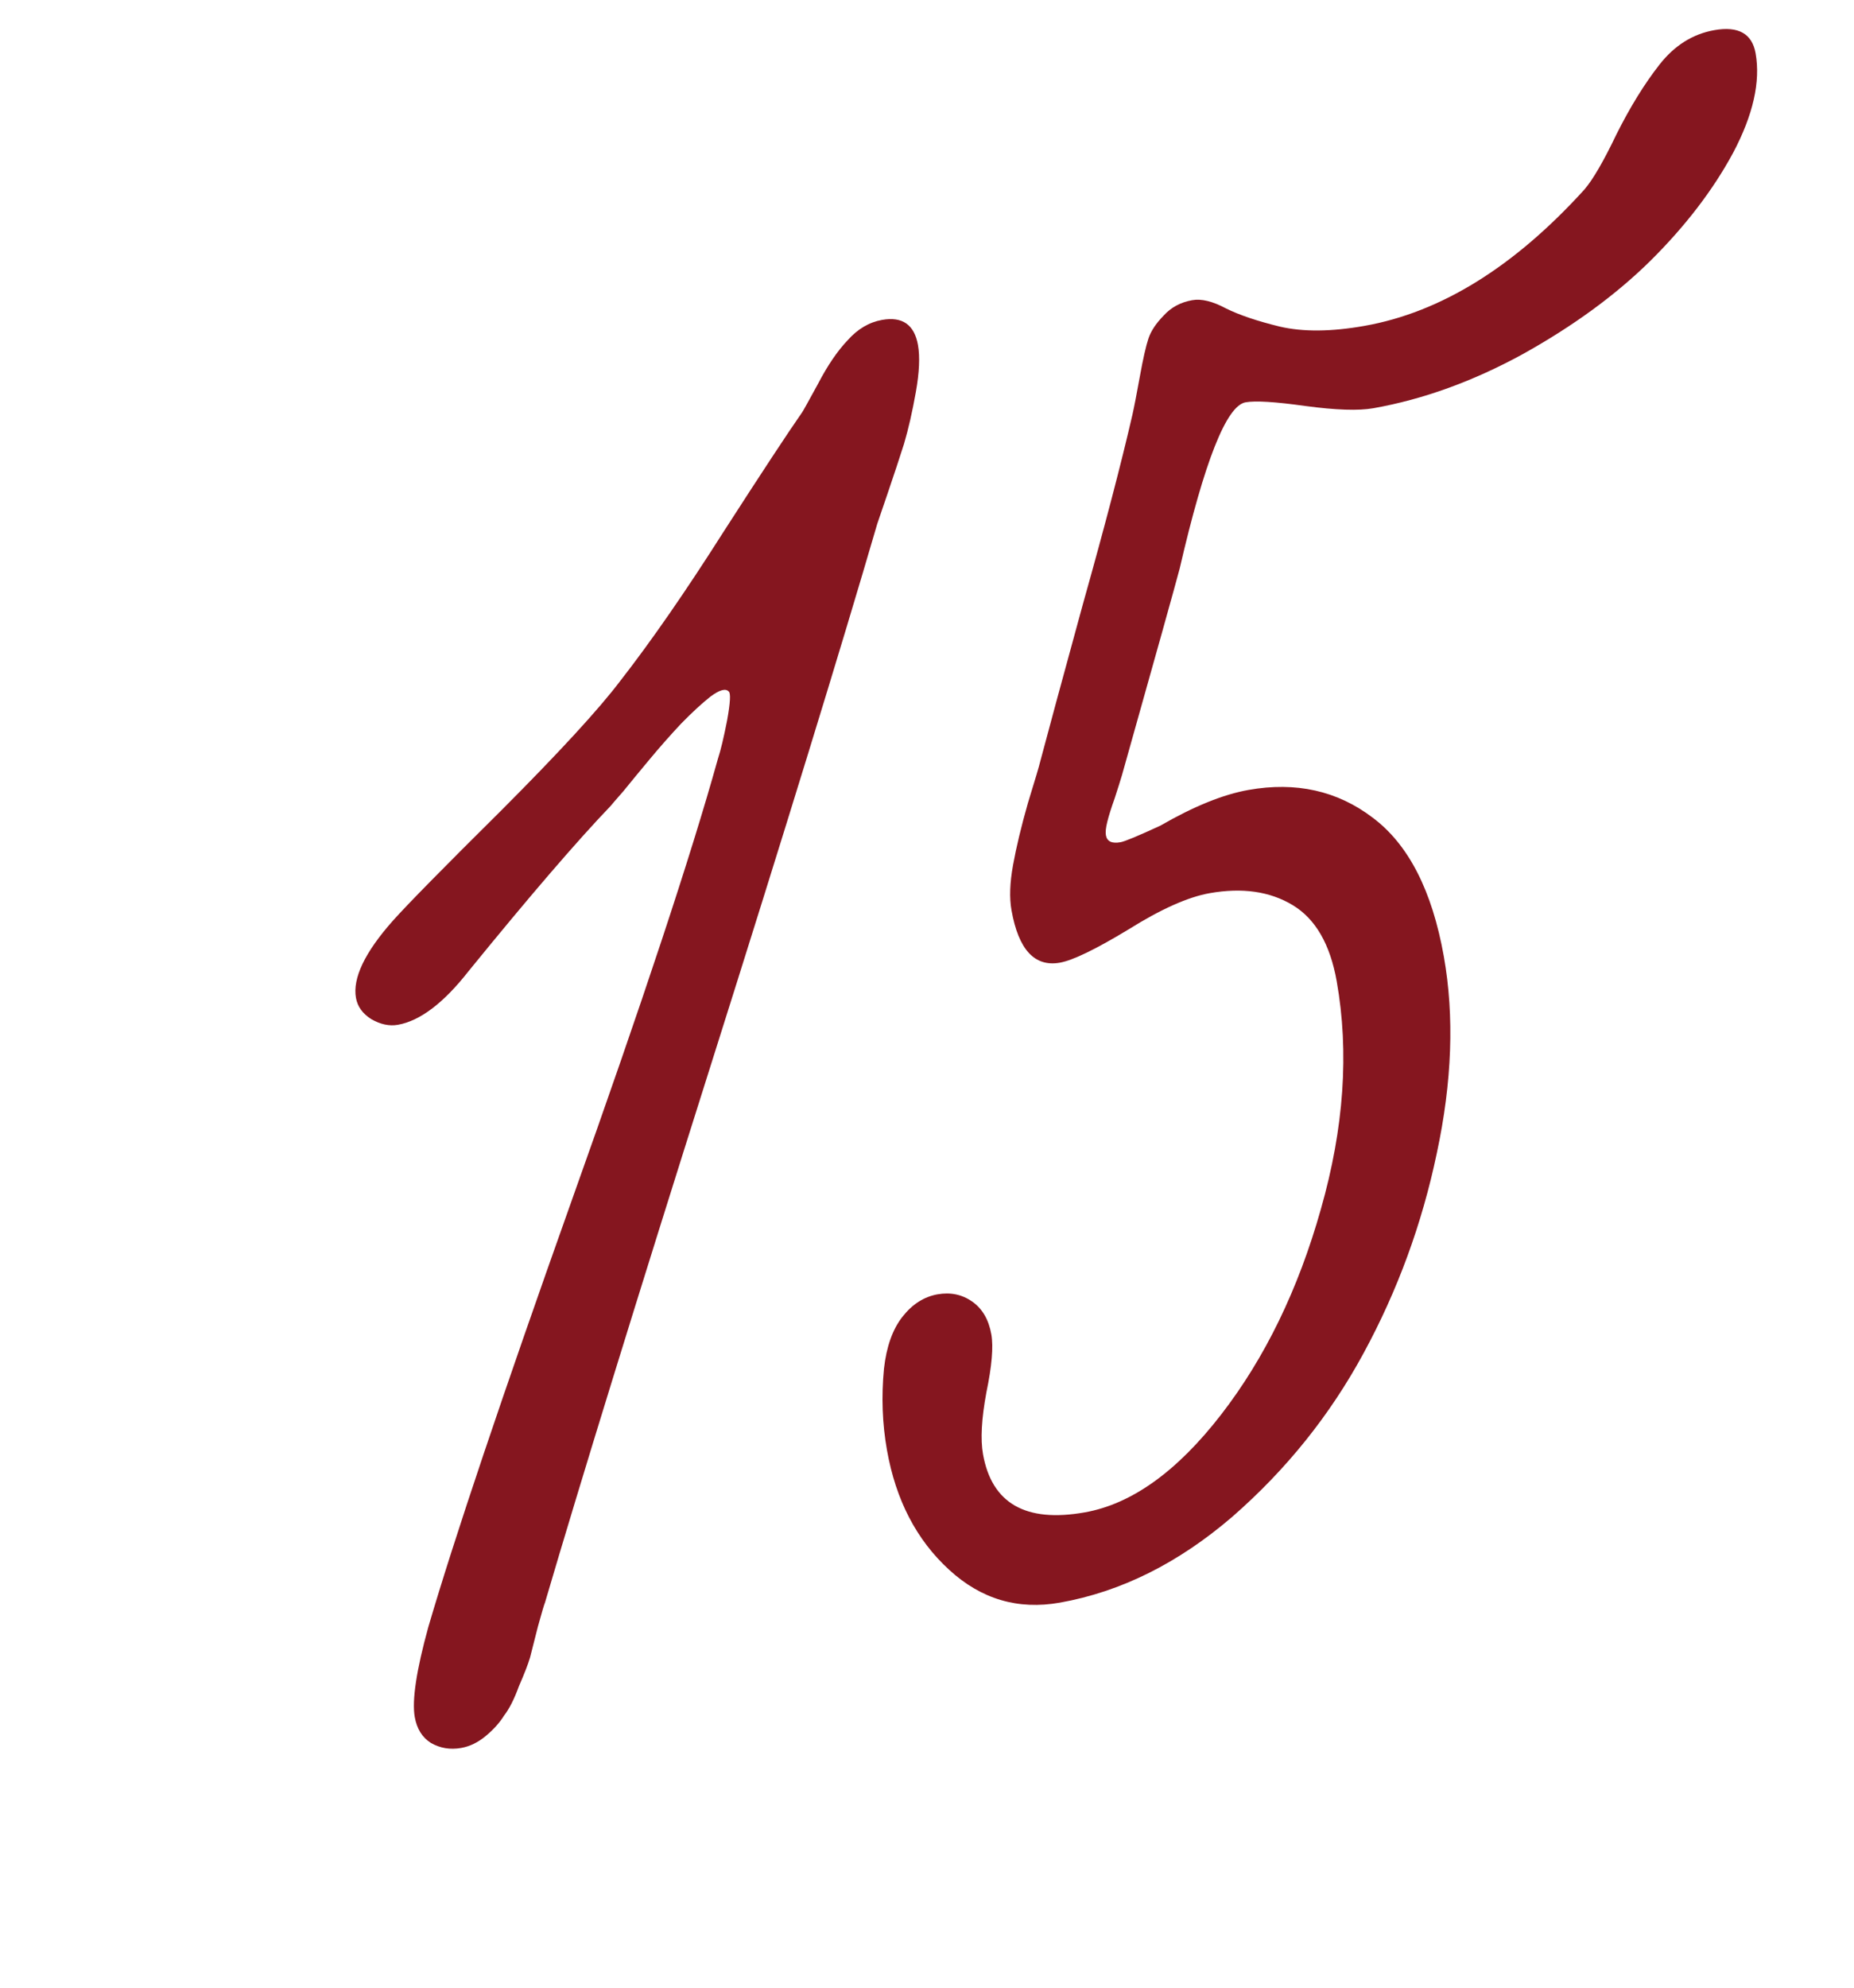 <?xml version="1.0" encoding="UTF-8"?> <svg xmlns="http://www.w3.org/2000/svg" width="84" height="90" viewBox="0 0 84 90" fill="none"><g clip-path="url(#clip0_102_31)"><path d="M41.591 15.622C41.685 16.152 41.653 16.863 41.494 17.755C41.335 18.647 41.157 19.427 40.959 20.096C40.756 20.736 40.503 21.501 40.2 22.389L39.745 23.722C38.08 29.43 35.559 37.622 32.183 48.297C28.807 58.972 26.311 67.058 24.695 72.555C24.654 72.649 24.546 73.014 24.371 73.65C24.218 74.252 24.1 74.719 24.015 75.051C23.925 75.355 23.757 75.788 23.511 76.35C23.298 76.935 23.074 77.377 22.839 77.678C22.638 78.002 22.361 78.31 22.01 78.602C21.659 78.895 21.288 79.076 20.897 79.145C20.395 79.234 19.935 79.157 19.518 78.915C19.128 78.667 18.887 78.278 18.792 77.748C18.659 76.994 18.864 75.633 19.407 73.666C20.573 69.688 22.741 63.243 25.912 54.332C29.105 45.388 31.308 38.735 32.522 34.374C32.653 33.977 32.793 33.39 32.944 32.615C33.089 31.812 33.113 31.376 33.014 31.307C32.873 31.16 32.599 31.237 32.192 31.539C31.813 31.837 31.367 32.247 30.855 32.77C30.371 33.287 29.904 33.816 29.453 34.357C29.001 34.898 28.599 35.386 28.244 35.824C27.885 36.233 27.694 36.454 27.671 36.487C26.14 38.083 23.992 40.58 21.226 43.978C20.099 45.416 19.033 46.223 18.028 46.402C17.637 46.471 17.233 46.384 16.816 46.142C16.427 45.894 16.197 45.575 16.128 45.184C15.97 44.291 16.526 43.127 17.798 41.692C18.47 40.94 20.117 39.266 22.737 36.67C25.353 34.048 27.139 32.104 28.095 30.841C29.502 29.037 31.061 26.788 32.772 24.095C34.51 21.397 35.701 19.588 36.344 18.668C36.39 18.602 36.63 18.171 37.065 17.374C37.494 16.55 37.94 15.895 38.401 15.41C38.857 14.897 39.378 14.589 39.964 14.485C40.885 14.322 41.427 14.701 41.591 15.622ZM79.542 2.415C79.77 3.699 79.431 5.199 78.526 6.914C77.616 8.601 76.365 10.233 74.774 11.811C73.205 13.356 71.281 14.762 69.001 16.03C66.744 17.265 64.485 18.083 62.224 18.484C61.554 18.603 60.526 18.569 59.14 18.383C57.782 18.192 56.88 18.136 56.433 18.216C55.568 18.369 54.573 20.877 53.449 25.741C53.242 26.526 52.37 29.646 50.833 35.1C50.761 35.344 50.65 35.694 50.501 36.153C50.347 36.583 50.237 36.934 50.17 37.205C50.102 37.476 50.081 37.681 50.106 37.821C50.156 38.1 50.376 38.205 50.767 38.135C50.962 38.101 51.565 37.85 52.576 37.383C54.091 36.509 55.421 35.971 56.565 35.768C58.715 35.387 60.588 35.804 62.185 37.017C63.81 38.227 64.887 40.324 65.417 43.311C65.897 46.018 65.79 48.988 65.097 52.221C64.426 55.42 63.32 58.438 61.779 61.273C60.26 64.076 58.279 66.543 55.836 68.675C53.388 70.779 50.782 72.076 48.018 72.566C46.12 72.902 44.449 72.407 43.005 71.08C41.527 69.729 40.588 67.924 40.187 65.663C39.974 64.463 39.929 63.233 40.051 61.973C40.162 60.975 40.441 60.191 40.887 59.623C41.333 59.054 41.863 58.715 42.477 58.606C43.063 58.502 43.586 58.611 44.047 58.933C44.507 59.254 44.796 59.75 44.915 60.42C45.014 60.978 44.939 61.855 44.69 63.051C44.469 64.241 44.419 65.172 44.537 65.842C44.933 68.075 46.471 68.954 49.151 68.478C51.272 68.102 53.328 66.629 55.32 64.059C57.311 61.489 58.82 58.386 59.845 54.75C60.893 51.08 61.132 47.641 60.563 44.431C60.266 42.756 59.602 41.607 58.57 40.984C57.538 40.361 56.282 40.18 54.803 40.443C53.826 40.616 52.599 41.164 51.122 42.088C49.64 42.985 48.606 43.485 48.02 43.589C46.875 43.791 46.145 43 45.828 41.213C45.729 40.655 45.752 39.974 45.898 39.171C46.043 38.368 46.266 37.436 46.568 36.375C46.897 35.309 47.086 34.671 47.135 34.461C47.463 33.222 48.107 30.848 49.068 27.338C50.057 23.823 50.803 20.97 51.307 18.779C51.388 18.419 51.5 17.838 51.646 17.035C51.791 16.232 51.921 15.662 52.034 15.325C52.147 14.988 52.374 14.646 52.715 14.297C53.052 13.921 53.485 13.686 54.015 13.592C54.434 13.517 54.946 13.643 55.55 13.967C56.15 14.264 56.961 14.538 57.984 14.788C59.036 15.033 60.315 15.023 61.822 14.755C65.283 14.142 68.604 12.085 71.783 8.584C72.165 8.142 72.651 7.308 73.239 6.08C73.856 4.848 74.504 3.798 75.185 2.928C75.866 2.059 76.695 1.538 77.672 1.365C78.76 1.172 79.384 1.522 79.542 2.415Z" fill="#85161F"></path></g><defs><clipPath id="clip0_102_31"><rect width="84" height="90" fill="white"></rect></clipPath></defs></svg> 